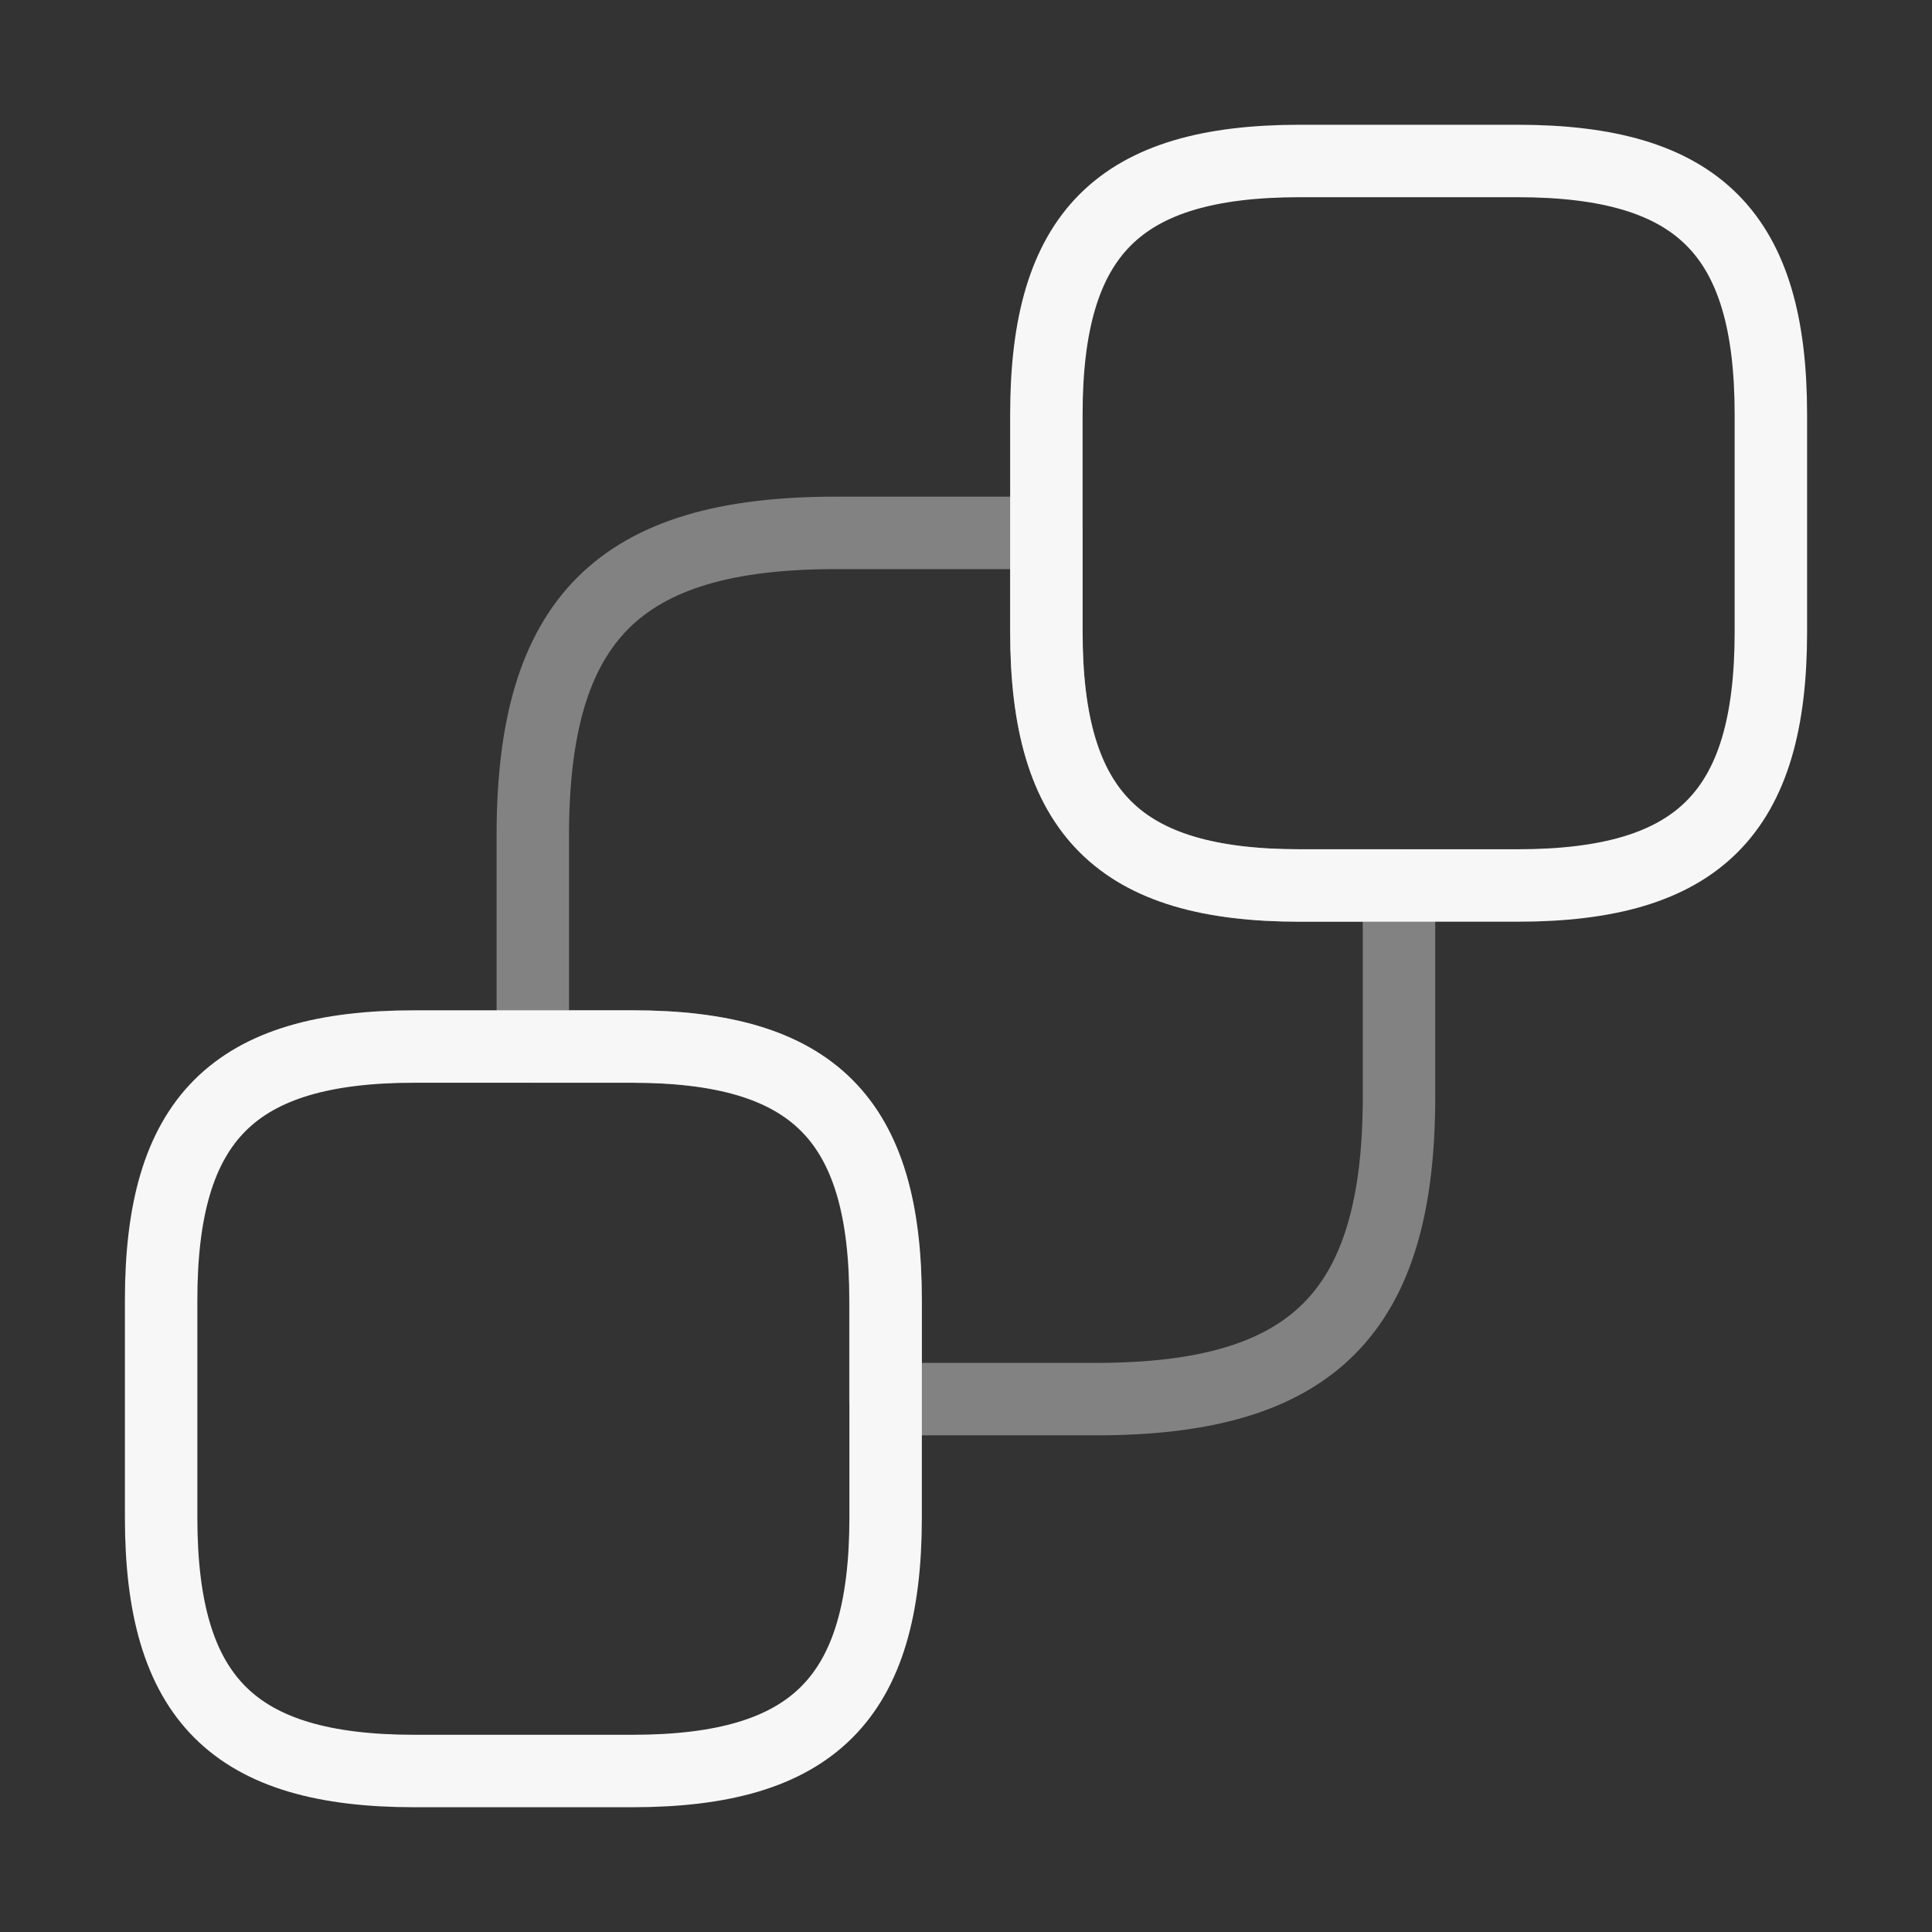 <svg width="40" height="40" viewBox="0 0 40 40" fill="none" xmlns="http://www.w3.org/2000/svg">
<rect x="0" y="0" width="40" height="40" fill="#333333" stroke="none"/>
<path d="M36.664 8.583V13.083C36.664 16.833 35.164 18.333 31.414 18.333H26.914C23.164 18.333 21.664 16.833 21.664 13.083V8.583C21.664 4.833 23.164 3.333 26.914 3.333H31.414C35.164 3.333 36.664 4.833 36.664 8.583Z" stroke="#F7F7F7" stroke-width="1.5" stroke-linecap="round" stroke-linejoin="round"/>
<path d="M18.336 26.917V31.417C18.336 35.167 16.836 36.667 13.086 36.667H8.586C4.836 36.667 3.336 35.167 3.336 31.417V26.917C3.336 23.167 4.836 21.667 8.586 21.667H13.086C16.836 21.667 18.336 23.167 18.336 26.917Z" stroke="#F7F7F7" stroke-width="1.5" stroke-linecap="round" stroke-linejoin="round"/>
<path opacity="0.4" d="M28.965 18.333V22.7C28.965 27.183 27.181 28.967 22.698 28.967H18.331V26.917C18.331 23.167 16.831 21.667 13.081 21.667H11.031V17.3C11.031 12.817 12.815 11.033 17.298 11.033H21.665V13.083C21.665 16.833 23.165 18.333 26.915 18.333H28.965Z" stroke="#F7F7F7" stroke-width="1.5" stroke-linecap="round" stroke-linejoin="round"/>
</svg>
